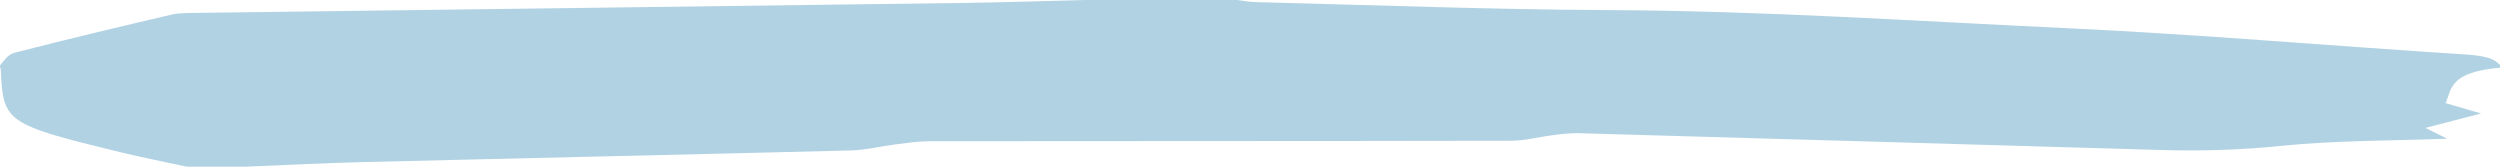 <?xml version="1.0" encoding="utf-8"?>
<!-- Generator: Adobe Illustrator 16.0.0, SVG Export Plug-In . SVG Version: 6.00 Build 0)  -->
<!DOCTYPE svg PUBLIC "-//W3C//DTD SVG 1.1//EN" "http://www.w3.org/Graphics/SVG/1.1/DTD/svg11.dtd">
<svg version="1.1" id="Layer_1" xmlns="http://www.w3.org/2000/svg" xmlns:xlink="http://www.w3.org/1999/xlink" x="0px" y="0px"
	 width="90px" height="6px" viewBox="0 0 90 6" enable-background="new 0 0 90 6" xml:space="preserve">
<g>
	<path fill-rule="evenodd" clip-rule="evenodd" fill="#B1D2E3" d="M39.026,0c1.835,0,3.67,0,5.505,0
		c0.222,0.026,0.439,0.071,0.665,0.076c4.246,0.104,8.492,0.269,12.742,0.288c5.546,0.025,10.988,0.394,16.458,0.65
		c4.806,0.226,9.552,0.641,14.336,0.945C89.431,2.004,89.804,2.101,90,2.344c0,0.031,0,0.063,0,0.094
		c-1.806,0.157-1.737,0.745-1.955,1.275c0.434,0.127,0.84,0.246,1.272,0.372c-0.692,0.18-1.339,0.348-2,0.52
		c0.335,0.165,0.584,0.288,0.784,0.388c-2.03,0.077-4.066,0.062-5.96,0.257C80.669,5.4,79.27,5.442,77.803,5.4
		c-6.987-0.202-13.976-0.407-20.965-0.605c-0.295-0.008-0.609,0.03-0.899,0.066c-0.521,0.064-1.028,0.205-1.543,0.206
		c-6.974,0.015-13.948,0.009-20.922,0.017c-0.417,0-0.84,0.065-1.248,0.116c-0.535,0.067-1.05,0.202-1.59,0.216
		c-5.842,0.148-11.687,0.274-17.53,0.418C11.691,5.868,10.284,5.943,8.874,6C8.156,6,7.438,6,6.72,6
		C5.923,5.827,5.104,5.667,4.331,5.479C0.208,4.475,0.11,4.402,0.029,2.513C0.026,2.451-0.03,2.381,0.021,2.327
		c0.146-0.151,0.231-0.358,0.524-0.434c1.854-0.476,3.748-0.928,5.653-1.372C6.48,0.456,6.895,0.467,7.248,0.462
		c9.181-0.12,18.361-0.235,27.542-0.358C36.204,0.085,37.615,0.036,39.026,0z"/>
</g>
</svg>
